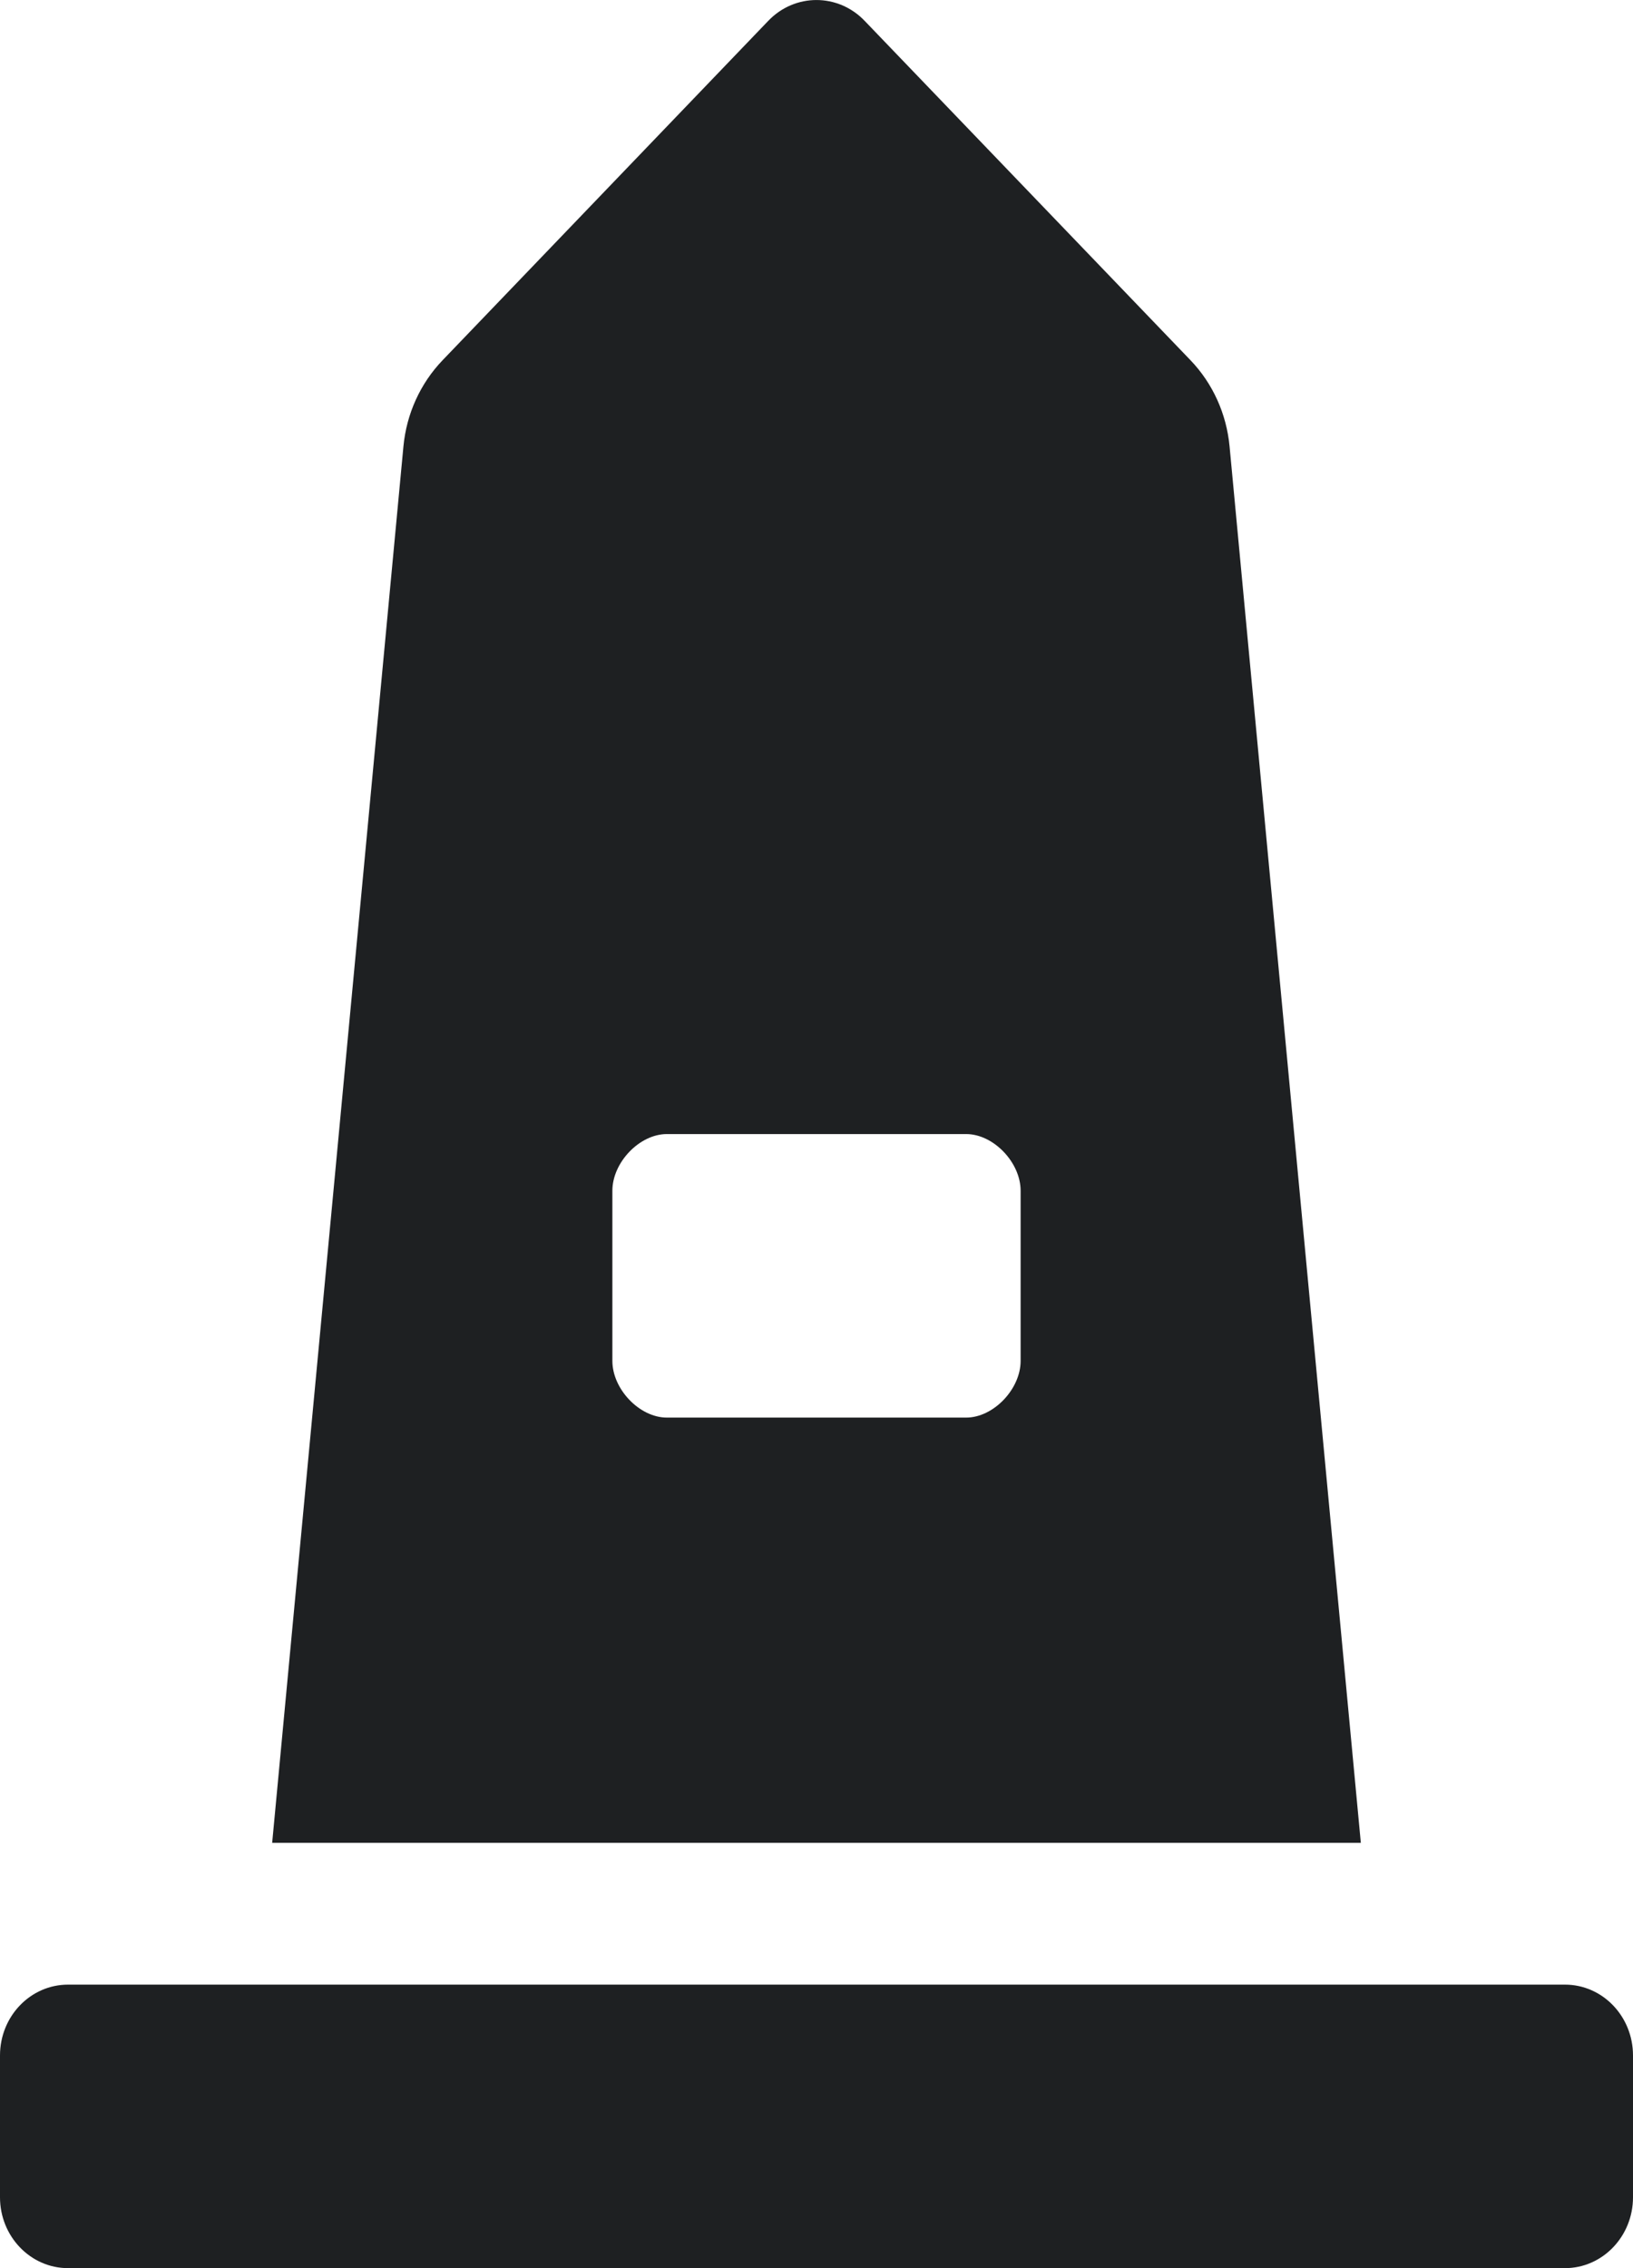 <?xml version="1.0" encoding="UTF-8"?>
<svg xmlns="http://www.w3.org/2000/svg" width="18" height="25" viewBox="0 0 18 25" fill="none">
  <g clip-path="url(#clip0_3106_138)">
    <path d="M17.25 21.875H0.75C0.336 21.875 0 22.224 0 22.656V24.219C0 24.65 0.336 25 0.75 25H17.25C17.664 25 18 24.65 18 24.219V22.656C18 22.224 17.664 21.875 17.25 21.875ZM13.553 4.919C13.519 4.56 13.367 4.225 13.122 3.97L9.53 0.229C9.237 -0.076 8.762 -0.076 8.469 0.229L4.879 3.97C4.634 4.225 4.481 4.56 4.447 4.919L3 20.312H15L13.553 4.919ZM11.25 15C11.25 15.312 10.95 15.625 10.65 15.625H7.35C7.05 15.625 6.75 15.312 6.75 15V13.125C6.75 12.812 7.05 12.5 7.35 12.5H10.65C10.95 12.5 11.25 12.812 11.25 13.125V15Z" fill="#1E2022"></path>
  </g>
  <defs>
    <clipPath id="clip0_3106_138">
      <rect width="18" height="25" fill="white"></rect>
    </clipPath>
  </defs>
</svg>
